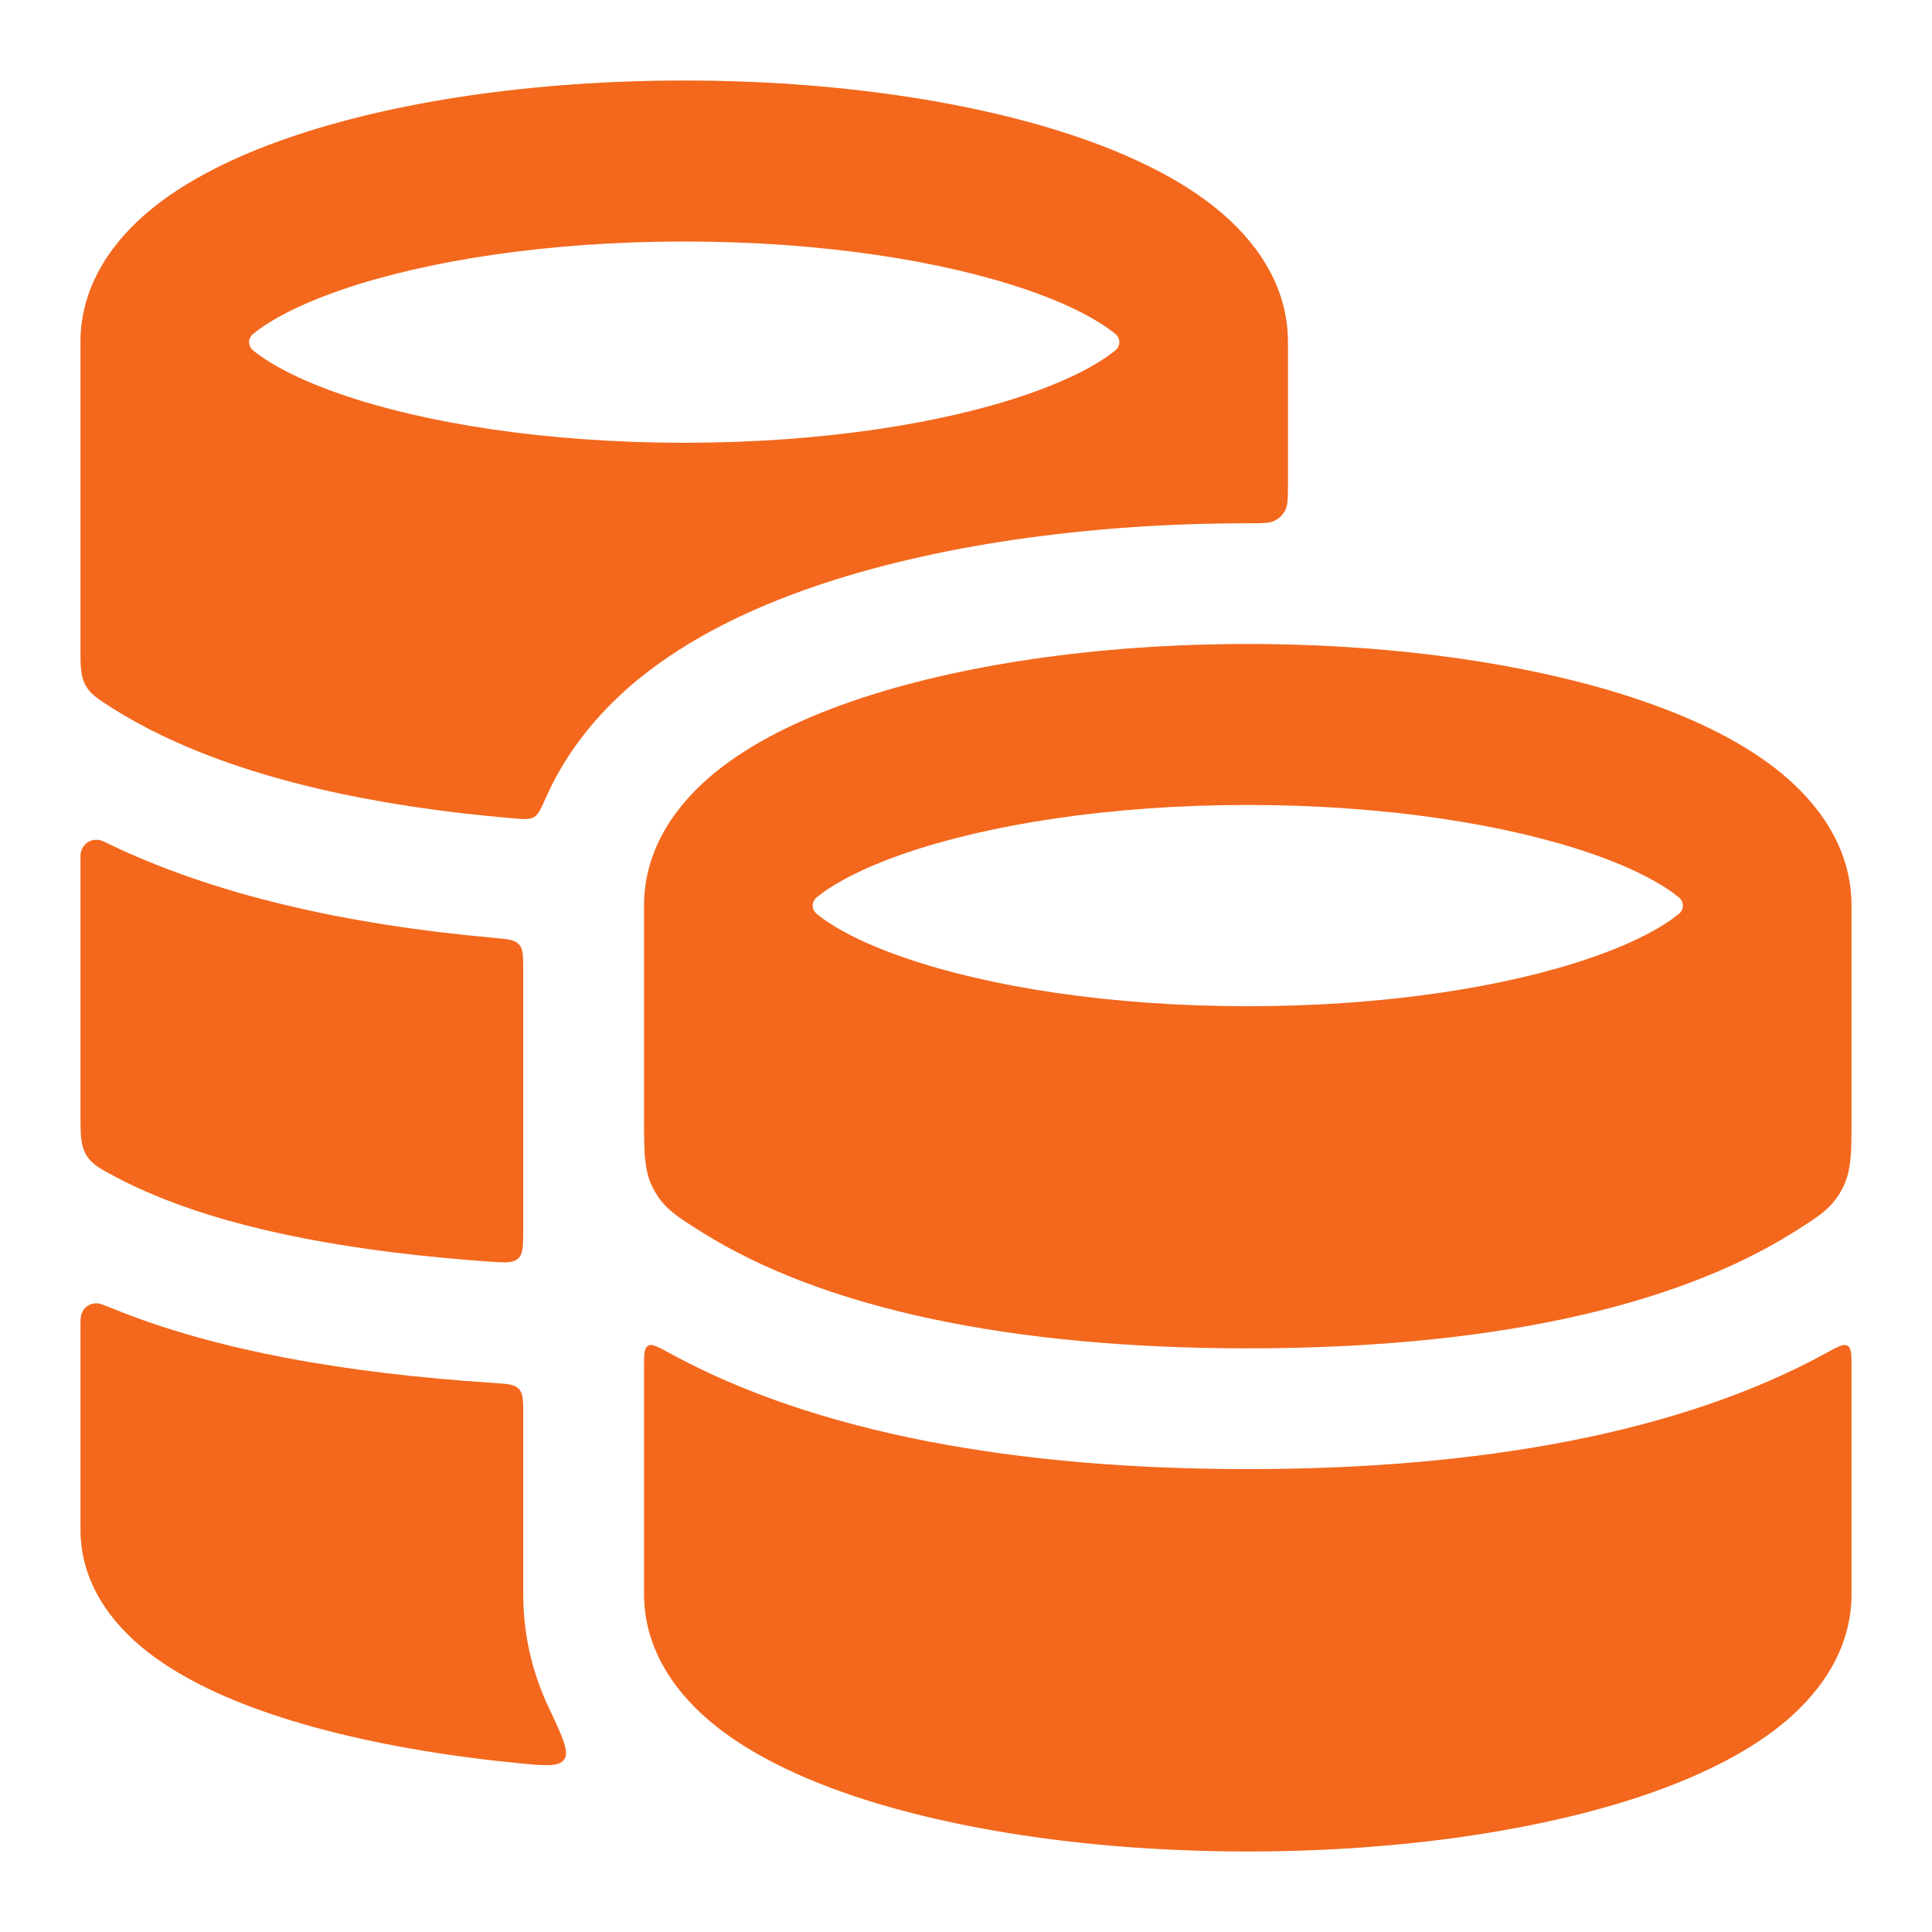 <svg width="40" height="40" viewBox="0 0 40 40" fill="none" xmlns="http://www.w3.org/2000/svg">
<path fill-rule="evenodd" clip-rule="evenodd" d="M5.961 2.857C8.139 2.103 11.04 1.667 14.166 1.667C17.292 1.667 20.193 2.103 22.372 2.857C23.453 3.231 24.447 3.715 25.204 4.334C25.948 4.943 26.666 5.863 26.666 7.084V10.01C26.666 10.31 26.666 10.46 26.606 10.571C26.559 10.658 26.491 10.727 26.403 10.774C26.292 10.834 26.139 10.834 25.833 10.834C22.505 10.834 19.314 11.294 16.809 12.161C15.577 12.588 14.281 13.191 13.212 14.066C12.565 14.596 11.793 15.407 11.308 16.501C11.201 16.742 11.148 16.863 11.056 16.917C10.964 16.971 10.845 16.961 10.607 16.941C7.68 16.693 5.21 16.122 3.354 15.228C2.984 15.05 2.641 14.861 2.325 14.661C2.023 14.469 1.872 14.373 1.769 14.185C1.666 13.998 1.666 13.794 1.666 13.387V7.084C1.666 5.863 2.384 4.943 3.128 4.334C3.885 3.715 4.879 3.231 5.961 2.857ZM5.24 6.914C5.579 6.636 6.172 6.311 7.051 6.007C8.794 5.404 11.309 5 14.166 5C17.023 5 19.538 5.404 21.281 6.007C22.16 6.311 22.753 6.636 23.092 6.914C23.202 7.004 23.202 7.164 23.092 7.254C22.753 7.531 22.16 7.856 21.281 8.16C19.538 8.764 17.023 9.167 14.166 9.167C11.309 9.167 8.794 8.764 7.051 8.16C6.172 7.856 5.579 7.531 5.24 7.254C5.13 7.164 5.13 7.004 5.24 6.914Z" fill="#F3681D"/>
<path d="M10.833 20.086C10.833 19.794 10.833 19.647 10.745 19.552C10.658 19.456 10.51 19.443 10.215 19.416C7.156 19.143 4.433 18.522 2.27 17.481C2.165 17.43 2.113 17.405 2.079 17.397C1.891 17.351 1.713 17.462 1.673 17.652C1.666 17.686 1.666 17.74 1.666 17.849V23.051C1.666 23.493 1.666 23.713 1.786 23.912C1.906 24.111 2.077 24.201 2.419 24.38C2.686 24.521 2.974 24.654 3.283 24.78C5.052 25.501 7.375 25.925 10.129 26.12C10.457 26.143 10.62 26.155 10.727 26.056C10.833 25.957 10.833 25.791 10.833 25.459V20.086Z" fill="#F3681D"/>
<path d="M10.833 29.3C10.833 29.002 10.833 28.853 10.743 28.756C10.653 28.66 10.502 28.651 10.201 28.631C7.182 28.433 4.485 27.969 2.34 27.095C2.156 27.021 2.065 26.983 1.999 26.983C1.86 26.983 1.743 27.061 1.691 27.191C1.666 27.251 1.666 27.346 1.666 27.535V31.667C1.666 32.916 2.484 33.789 3.204 34.312C3.96 34.862 4.946 35.288 6.016 35.617C7.331 36.022 8.916 36.323 10.656 36.497C11.264 36.558 11.568 36.588 11.68 36.429C11.793 36.271 11.647 35.961 11.355 35.34C11.041 34.673 10.833 33.893 10.833 33.001V29.3Z" fill="#F3681D"/>
<path fill-rule="evenodd" clip-rule="evenodd" d="M25.834 13.333C22.708 13.333 19.807 13.769 17.628 14.523C16.547 14.897 15.553 15.381 14.796 16C14.052 16.61 13.334 17.529 13.334 18.75V23.134C13.334 23.889 13.334 24.266 13.542 24.642C13.749 25.018 14.006 25.18 14.521 25.504C17.043 27.092 20.931 27.916 25.834 27.916C30.737 27.916 34.626 27.092 37.147 25.504C37.662 25.18 37.919 25.018 38.126 24.642C38.334 24.266 38.334 23.889 38.334 23.134V18.75C38.334 17.53 37.616 16.61 36.871 16C36.115 15.381 35.121 14.897 34.039 14.523C31.861 13.769 28.96 13.333 25.834 13.333ZM18.719 17.673C17.84 17.977 17.247 18.302 16.908 18.58C16.798 18.67 16.798 18.83 16.908 18.92C17.247 19.198 17.84 19.522 18.719 19.826C20.462 20.43 22.977 20.833 25.834 20.833C28.691 20.833 31.206 20.43 32.949 19.826C33.828 19.522 34.421 19.198 34.76 18.92C34.87 18.83 34.87 18.67 34.76 18.58C34.421 18.302 33.828 17.977 32.949 17.673C31.206 17.07 28.691 16.666 25.834 16.666C22.977 16.666 20.462 17.07 18.719 17.673Z" fill="#F3681D"/>
<path d="M25.834 30.416C30.581 30.416 34.761 29.686 37.82 28.007C38.054 27.879 38.17 27.815 38.252 27.863C38.334 27.912 38.334 28.043 38.334 28.304V33C38.334 34.225 37.598 35.136 36.857 35.729C36.1 36.334 35.108 36.806 34.029 37.172C31.854 37.907 28.957 38.333 25.834 38.333C22.711 38.333 19.814 37.907 17.639 37.172C16.561 36.806 15.568 36.334 14.811 35.729C14.07 35.136 13.334 34.225 13.334 33V28.304C13.334 28.042 13.334 27.912 13.416 27.863C13.498 27.815 13.614 27.879 13.848 28.007C16.907 29.686 21.087 30.416 25.834 30.416Z" fill="#F3681D"/>
</svg>

